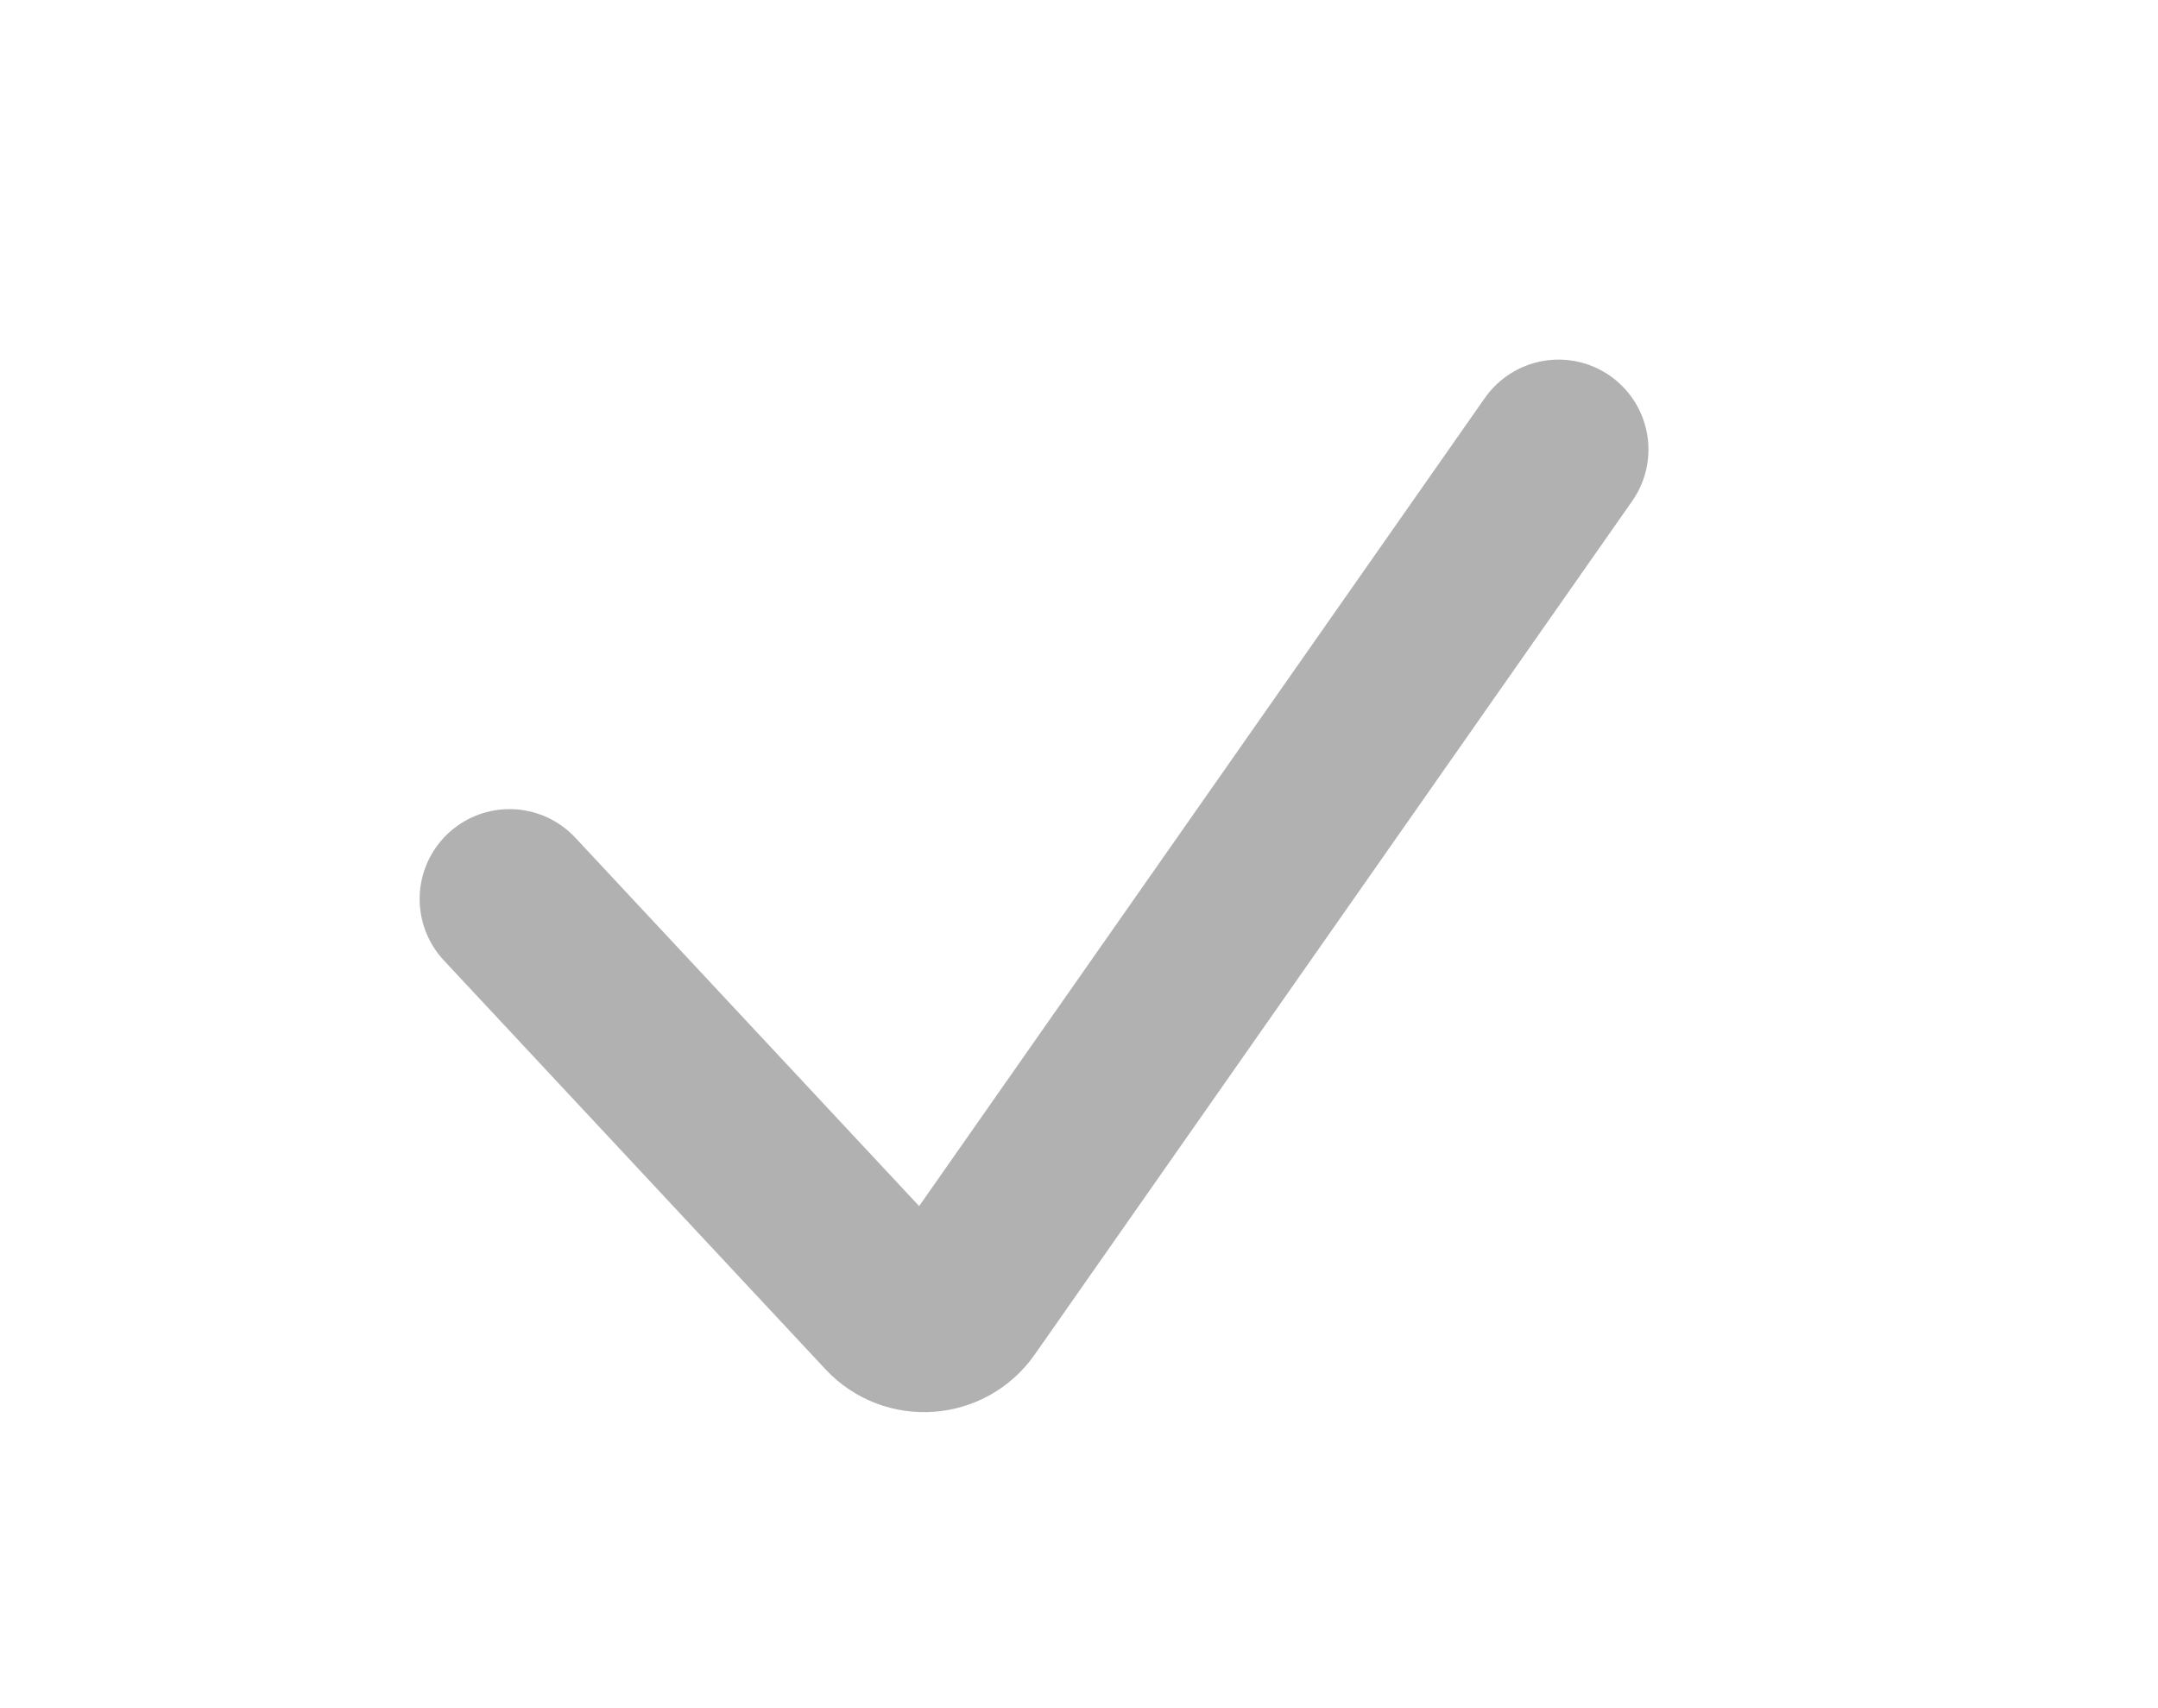 <?xml version="1.0" encoding="utf-8"?>
<svg xmlns="http://www.w3.org/2000/svg" fill="none" height="100%" overflow="visible" preserveAspectRatio="none" style="display: block;" viewBox="0 0 24 19" width="100%">
<g id="Checkmark">
<path d="M5.667 10L9.912 14.549C10.129 14.781 10.505 14.755 10.688 14.494L17.333 5" id="Vector 4" stroke="#B1B1B1" stroke-linecap="round" stroke-width="2"/>
</g>
</svg>